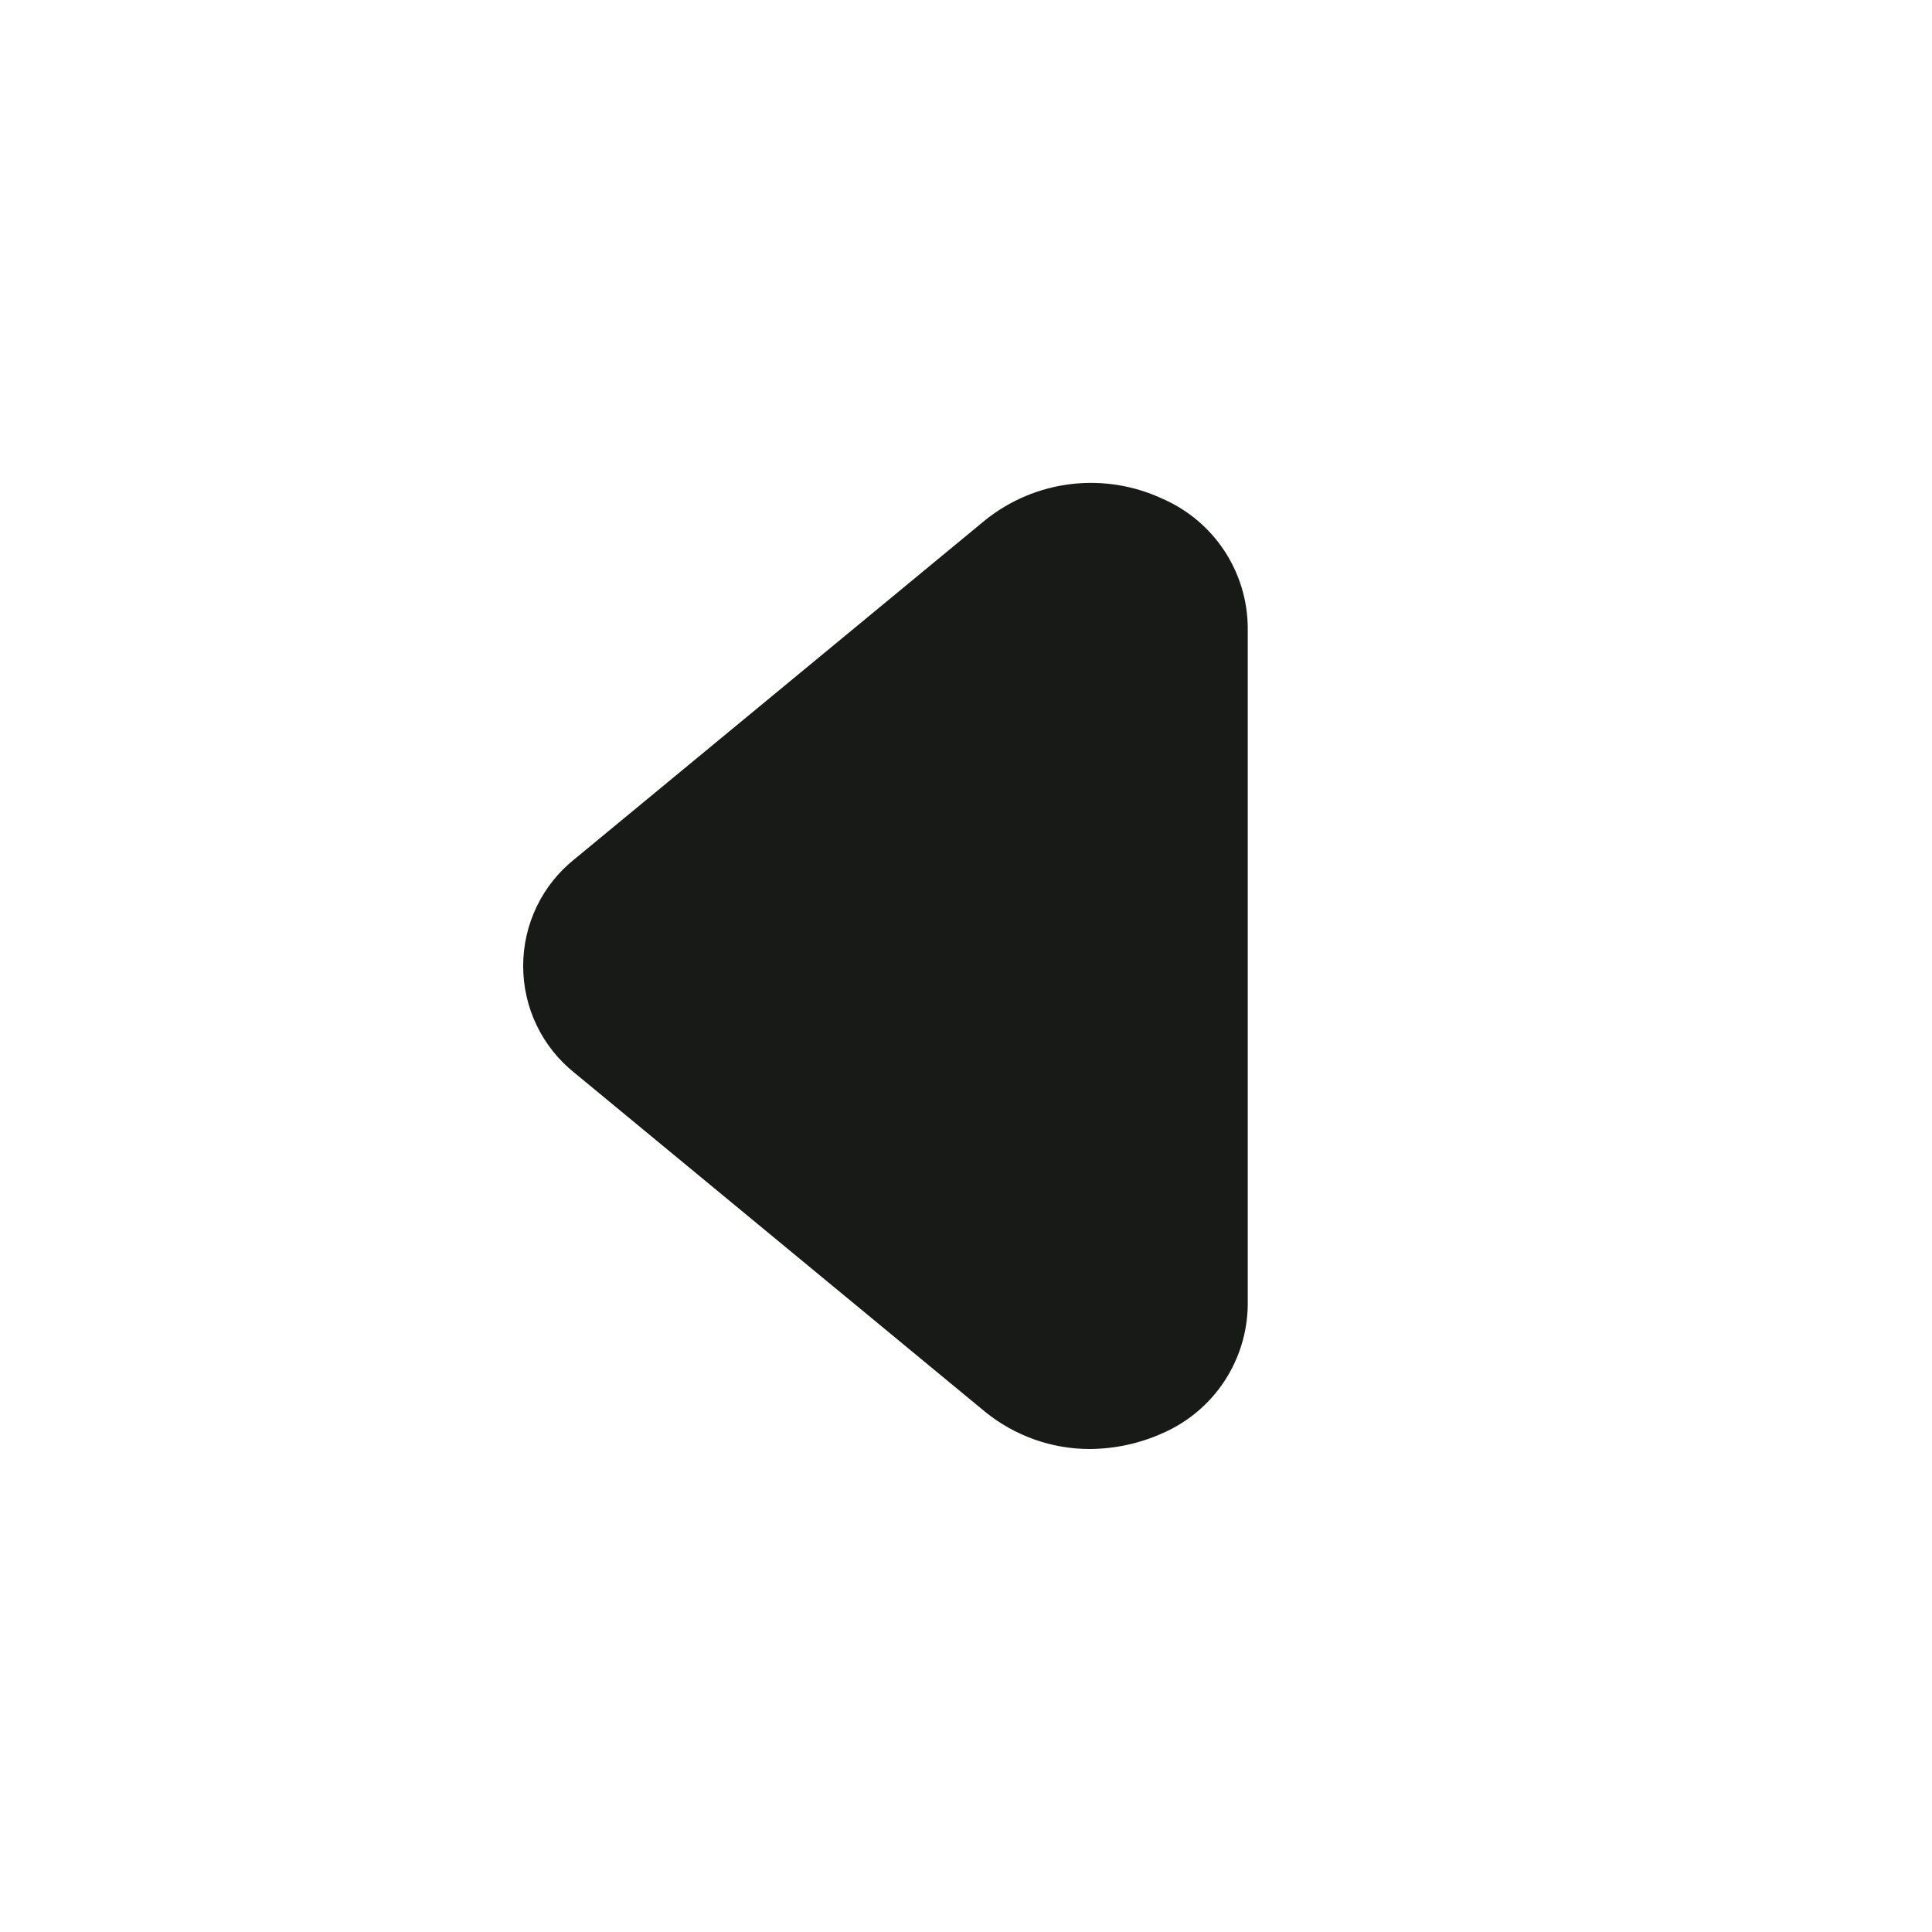 <?xml version="1.0" encoding="UTF-8" standalone="no"?><svg width='24' height='24' viewBox='0 0 24 24' fill='none' xmlns='http://www.w3.org/2000/svg'>
<path d='M13.54 18C13.067 18.001 12.608 17.838 12.24 17.54L7.14 13.33C6.94 13.171 6.778 12.969 6.667 12.738C6.556 12.508 6.499 12.256 6.499 12C6.499 11.744 6.556 11.492 6.667 11.262C6.778 11.031 6.94 10.829 7.14 10.67L12.24 6.46C12.547 6.214 12.917 6.059 13.308 6.013C13.698 5.967 14.094 6.032 14.45 6.2C14.759 6.336 15.023 6.559 15.209 6.841C15.395 7.123 15.496 7.452 15.5 7.79V16.21C15.496 16.548 15.395 16.877 15.209 17.159C15.023 17.441 14.759 17.664 14.45 17.8C14.164 17.93 13.854 17.998 13.54 18Z' fill='#181A18'/>
</svg>

